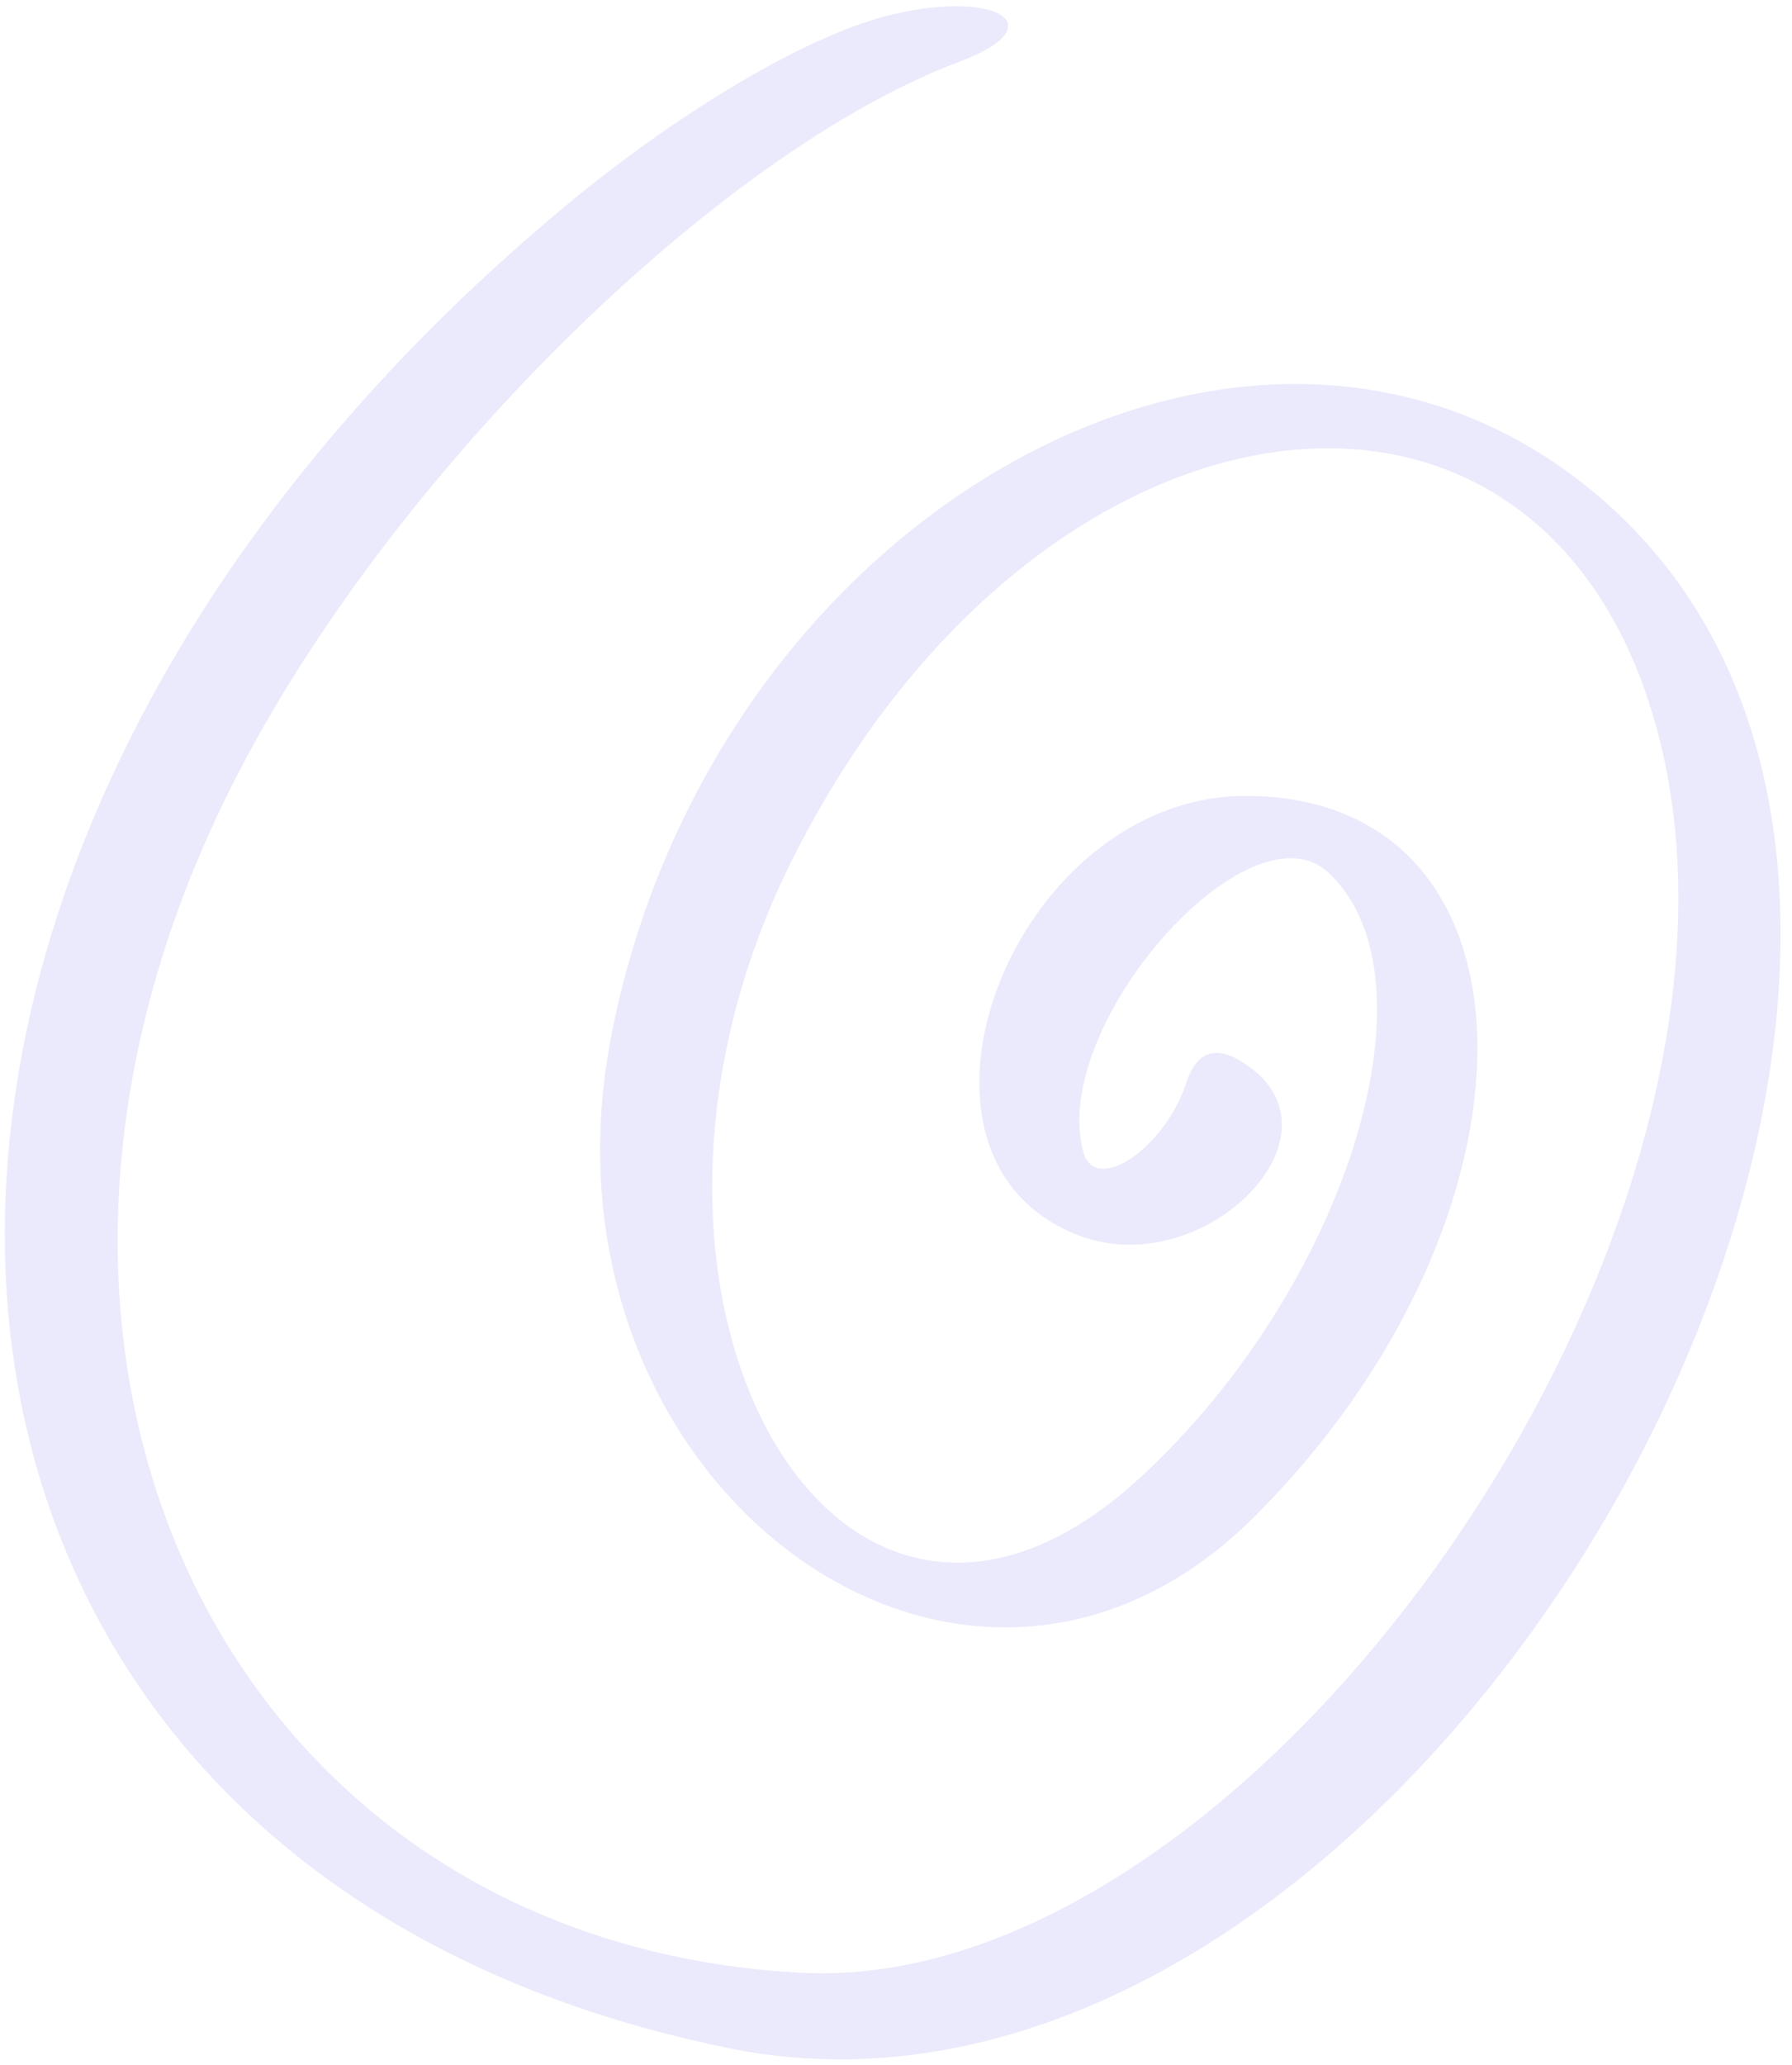 <svg width="145" height="167" viewBox="0 0 145 167" fill="none" xmlns="http://www.w3.org/2000/svg">
<path fill-rule="evenodd" clip-rule="evenodd" d="M71.553 1.337C64.938 3.108 54.937 9.045 45.822 16.598C-20.067 71.341 -13.088 150.929 58.948 165.617C115.982 177.232 172.444 74.205 128.223 39.203C100.617 17.327 57.437 41.912 49.416 83.998C42.593 119.937 77.959 146.137 101.502 122.646C125.774 98.426 125.514 64.569 100.981 64.361C81.918 64.205 70.667 93.686 87.387 99.936C97.283 103.634 108.951 92.123 101.19 86.341C98.638 84.414 96.919 84.831 96.033 87.435C94.314 92.852 88.585 96.707 87.647 93.113C84.887 82.904 101.138 64.517 107.544 70.611C116.659 79.258 108.951 104.051 92.335 119.416C67.75 142.178 46.499 104.676 64.104 69.518C84.366 29.047 126.972 24.359 134.733 61.757C143.119 102.019 100.721 161.45 64.781 159.523C18.737 157.075 -4.858 110.041 18.893 63.268C31.29 38.787 57.906 12.379 77.647 4.983C85.564 2.014 80.459 -1.007 71.553 1.337Z" fill="#B9B8F4" fill-opacity="0.3"/>
</svg>
